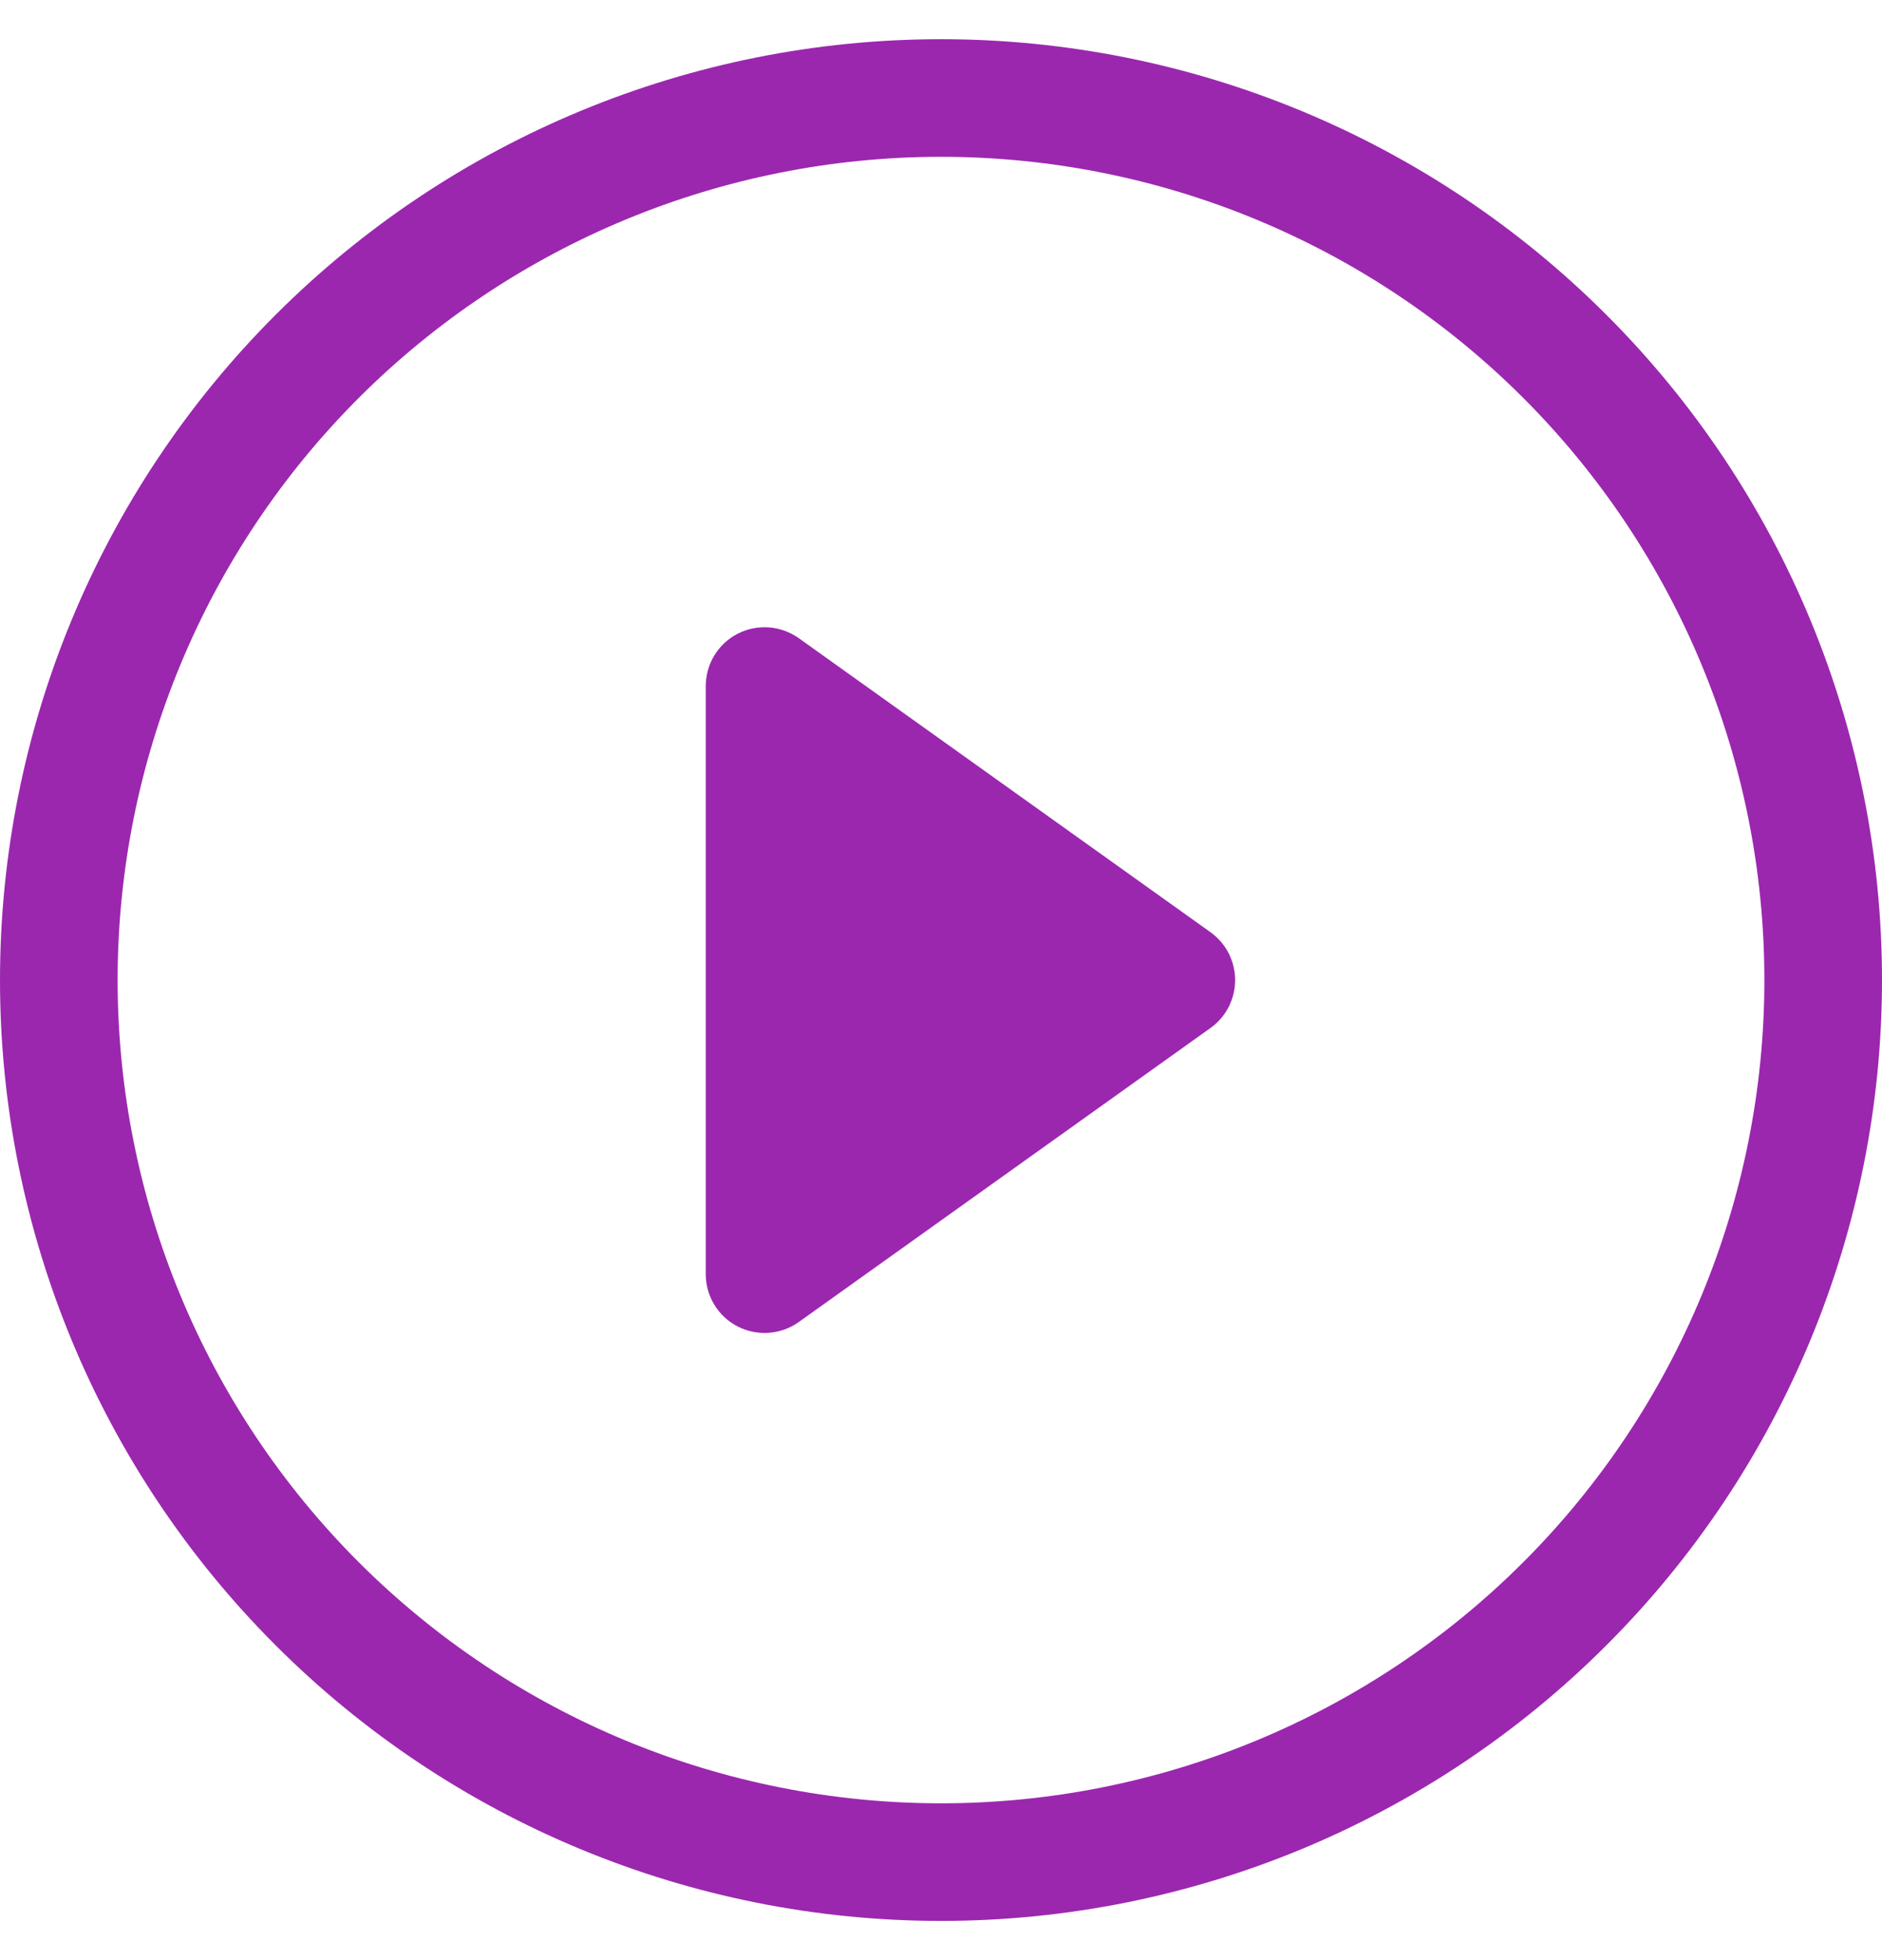 <svg width="24" height="25" viewBox="0 0 24 25" fill="none" xmlns="http://www.w3.org/2000/svg">
<g clip-path="url(#clip0_31777_41987)">
<path d="M12 23C9.215 23 6.545 21.894 4.575 19.925C2.606 17.956 1.5 15.285 1.5 12.5C1.5 9.715 2.606 7.045 4.575 5.075C6.545 3.106 9.215 2 12 2C14.785 2 17.456 3.106 19.425 5.075C21.394 7.045 22.5 9.715 22.5 12.5C22.5 15.285 21.394 17.956 19.425 19.925C17.456 21.894 14.785 23 12 23ZM12 24.5C15.183 24.5 18.235 23.236 20.485 20.985C22.736 18.735 24 15.683 24 12.5C24 9.317 22.736 6.265 20.485 4.015C18.235 1.764 15.183 0.5 12 0.5C8.817 0.5 5.765 1.764 3.515 4.015C1.264 6.265 0 9.317 0 12.5C0 15.683 1.264 18.735 3.515 20.985C5.765 23.236 8.817 24.5 12 24.5Z" fill="#9B27AF"/>
<path d="M9.406 8.083C9.529 8.02 9.667 7.992 9.805 8.002C9.942 8.012 10.074 8.06 10.187 8.14L15.437 11.89C15.534 11.96 15.613 12.051 15.668 12.157C15.722 12.264 15.751 12.381 15.751 12.501C15.751 12.62 15.722 12.738 15.668 12.844C15.613 12.95 15.534 13.042 15.437 13.111L10.187 16.861C10.074 16.942 9.942 16.989 9.805 16.999C9.667 17.009 9.529 16.981 9.407 16.918C9.284 16.855 9.181 16.759 9.11 16.642C9.038 16.524 9 16.389 9 16.251V8.751C9 8.613 9.038 8.478 9.109 8.36C9.181 8.242 9.284 8.146 9.406 8.083Z" fill="#9B27AF"/>
</g>
<defs>
<clipPath id="clip0_31777_41987">
<rect width="24" height="24" fill="white" transform="translate(0 0.5)"/>
</clipPath>
</defs>
</svg>
